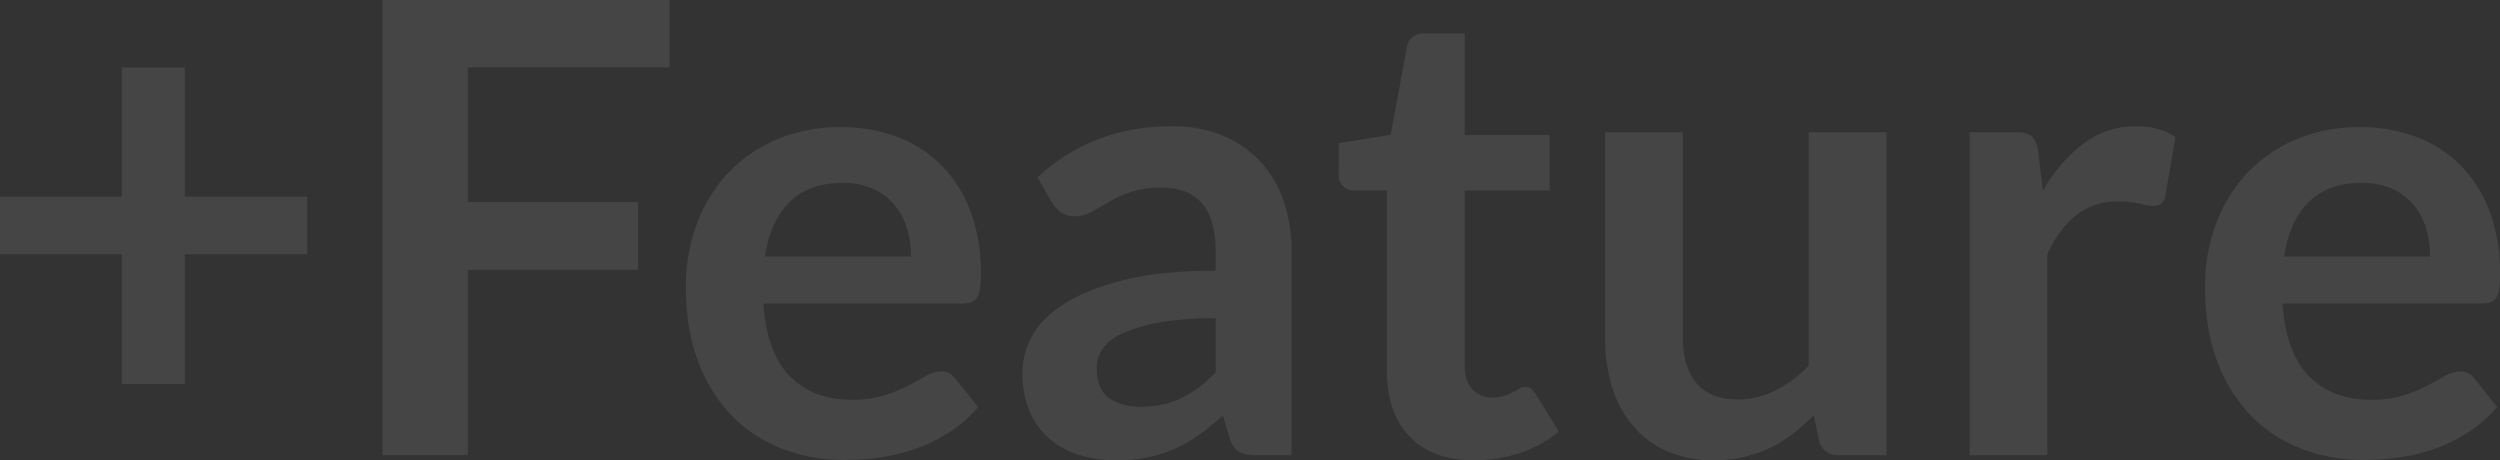 <svg xmlns="http://www.w3.org/2000/svg" width="953.026" height="175.44" viewBox="0 0 953.026 175.44"><rect x="0" y="0" width="953.026" height="175.44" fill="#333333" stroke="none"/><g data-name="グループ 39133" opacity=".09" fill="#fff"><path data-name="パス 48341" d="M70.44 25.756v49.2h46.68v21.96H70.44v49.44h-24v-49.44H0v-21.96h46.44v-49.2z"/><path data-name="パス 48342" d="M255.236 0v25.68h-76.92v51.36h64.92v25.8h-64.92v70.68h-32.52V0z"/><path data-name="パス 48343" d="M320.635 48.48a59.819 59.819 0 0121.42 3.72 46.945 46.945 0 0116.86 10.86 49.643 49.643 0 0111.04 17.52 66.159 66.159 0 013.96 23.7 43.058 43.058 0 01-.3 5.58 8.954 8.954 0 01-1.08 3.48 4.384 4.384 0 01-2.1 1.8 8.963 8.963 0 01-3.36.54h-76.08q1.319 18.961 10.2 27.84t23.52 8.88a40.706 40.706 0 0012.421-1.68 58.123 58.123 0 009.119-3.72q3.9-2.04 6.841-3.72a11.467 11.467 0 015.7-1.68 6.428 6.428 0 013.121.72 6.91 6.91 0 012.279 2.04l8.641 10.8a49.4 49.4 0 01-11.041 9.66 61.91 61.91 0 01-12.779 6.24 69.942 69.942 0 01-13.56 3.3 97.249 97.249 0 01-13.38.96 65.79 65.79 0 01-23.881-4.26 53.419 53.419 0 01-19.2-12.6 59.053 59.053 0 01-12.84-20.64q-4.68-12.3-4.68-28.5a68.131 68.131 0 014.08-23.7 56.956 56.956 0 0111.7-19.32 55.1 55.1 0 0118.6-13.02 61.276 61.276 0 0124.779-4.8zm.6 21.24q-12.958 0-20.279 7.32t-9.36 20.76h55.679a36.97 36.97 0 00-1.56-10.86 25.059 25.059 0 00-4.8-8.94 22.742 22.742 0 00-8.161-6.06 27.8 27.8 0 00-11.52-2.22z"/><path data-name="パス 48344" d="M492.351 173.52h-13.32a14.345 14.345 0 01-6.6-1.26q-2.4-1.26-3.6-5.1l-2.64-8.76a101.294 101.294 0 01-9.18 7.38 55.707 55.707 0 01-9.3 5.34 47.433 47.433 0 01-10.2 3.24 61.375 61.375 0 01-12 1.08 47.17 47.17 0 01-14.4-2.106 30.985 30.985 0 01-11.339-6.321 28.659 28.659 0 01-7.381-10.475 37.268 37.268 0 01-2.639-14.569 28.809 28.809 0 013.659-13.787q3.66-6.8 12.18-12.279t22.681-9.09q14.157-3.61 35.159-3.613v-7.254q0-12.454-5.22-18.441t-15.18-5.985a36.735 36.735 0 00-12 1.68 46.55 46.55 0 00-8.34 3.78q-3.54 2.1-6.54 3.78a13.27 13.27 0 01-6.6 1.68 8.577 8.577 0 01-5.16-1.56 12.27 12.27 0 01-3.48-3.84l-5.4-9.48q21.24-19.44 51.241-19.44a49.524 49.524 0 0119.259 3.54 40.941 40.941 0 0114.34 9.84 42.118 42.118 0 018.94 15.06 57.874 57.874 0 013.06 19.2zm-57.6-18.48a39.944 39.944 0 008.4-.827 32.132 32.132 0 007.26-2.481 38.681 38.681 0 006.6-4.074 59.573 59.573 0 006.42-5.73V121.32a120.372 120.372 0 00-21.659 1.631 57.254 57.254 0 00-13.981 4.17q-5.281 2.539-7.5 5.923a13.163 13.163 0 00-2.22 7.371q0 7.859 4.62 11.241t12.061 3.384z"/><path data-name="パス 48345" d="M561.951 175.44q-15.961 0-24.6-9.06t-8.64-25.02V72.6h-12.48a5.684 5.684 0 01-5.88-6.24V54.6l19.8-3.24 6.24-33.6a5.931 5.931 0 012.22-3.72 7.039 7.039 0 014.38-1.32h15.36v38.76h32.4V72.6h-32.4v66.72q0 5.76 2.88 9a9.768 9.768 0 007.68 3.24 13.924 13.924 0 004.62-.66 25.354 25.354 0 003.24-1.38q1.378-.72 2.46-1.38a4.122 4.122 0 012.16-.66 3.4 3.4 0 012.16.66 10.072 10.072 0 011.8 1.98l8.88 14.4a44.863 44.863 0 01-14.88 8.16 55.412 55.412 0 01-17.4 2.76z"/><path data-name="パス 48346" d="M641.509 50.4v78.24q0 11.28 5.221 17.46t15.659 6.18a31.316 31.316 0 0014.4-3.42 50.345 50.345 0 0012.719-9.42V50.4h29.64v123.12h-18.119a7.283 7.283 0 01-7.561-5.4l-2.04-9.84a85.787 85.787 0 01-7.92 7.02 47.808 47.808 0 01-8.7 5.4 48.745 48.745 0 01-9.96 3.48 49.811 49.811 0 01-11.46 1.26 43.716 43.716 0 01-17.82-3.42 35.692 35.692 0 01-13.02-9.66 42.27 42.27 0 01-7.98-14.82 62.754 62.754 0 01-2.7-18.9V50.4z"/><path data-name="パス 48347" d="M750.828 173.52V50.4h17.4q4.558 0 6.359 1.68t2.4 5.76l1.8 14.88a58.46 58.46 0 0115.48-18 32.578 32.578 0 0119.92-6.6q9.117 0 15.12 4.2l-3.84 22.2a4.587 4.587 0 01-1.56 3.06 5.283 5.283 0 01-3.24.9 20.21 20.21 0 01-4.92-.84 32.989 32.989 0 00-8.28-.84 25.13 25.13 0 00-15.84 5.1q-6.6 5.1-11.16 14.94v76.68z"/><path data-name="パス 48348" d="M899.746 48.48a59.816 59.816 0 0121.42 3.72 46.944 46.944 0 0116.86 10.86 49.63 49.63 0 0111.04 17.52 66.159 66.159 0 013.96 23.7 43.283 43.283 0 01-.3 5.58 8.942 8.942 0 01-1.08 3.48 4.378 4.378 0 01-2.1 1.8 8.949 8.949 0 01-3.359.54h-76.08q1.318 18.961 10.2 27.84t23.52 8.88a40.7 40.7 0 0012.42-1.68 58.189 58.189 0 009.12-3.72q3.9-2.04 6.84-3.72a11.473 11.473 0 015.7-1.68 6.423 6.423 0 013.12.72 6.917 6.917 0 012.28 2.04l8.64 10.8a49.39 49.39 0 01-11.04 9.66 61.9 61.9 0 01-12.78 6.24 69.925 69.925 0 01-13.56 3.3 97.265 97.265 0 01-13.38.96 65.788 65.788 0 01-23.88-4.26 53.413 53.413 0 01-19.2-12.6 59.085 59.085 0 01-12.84-20.64q-4.68-12.3-4.68-28.5a68.126 68.126 0 014.08-23.7 56.958 56.958 0 0111.7-19.32 55.085 55.085 0 0118.6-13.02 61.281 61.281 0 0124.779-4.8zm.6 21.24q-12.96 0-20.28 7.32t-9.36 20.76h55.68a36.97 36.97 0 00-1.56-10.86 25.057 25.057 0 00-4.8-8.94 22.736 22.736 0 00-8.16-6.06 27.8 27.8 0 00-11.52-2.22z"/></g></svg>